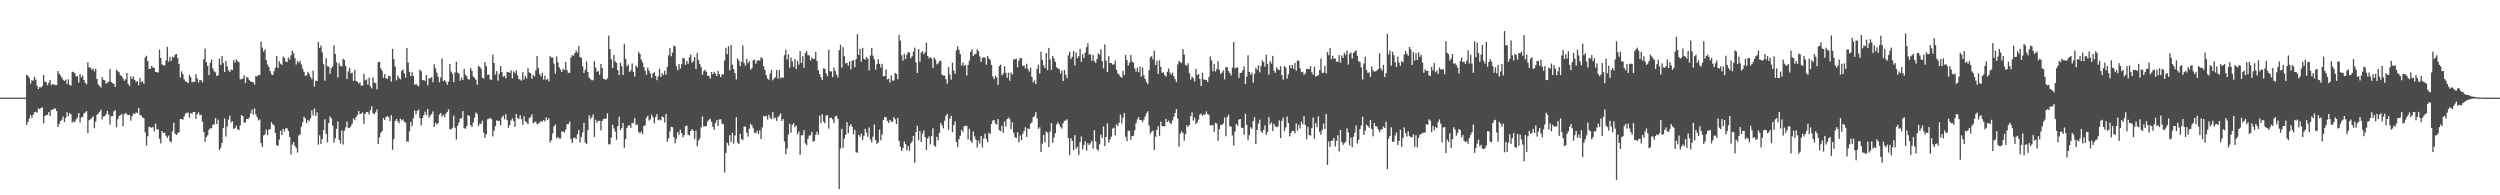 <?xml version="1.0" encoding="UTF-8"?>
<svg xmlns="http://www.w3.org/2000/svg" width="1920" height="150">
  <path d="M0 74.952h1v1.000H0zM1 74.951h1v1.000H1zM2 74.948h1v1.000H2zM3 74.946h1v1.000H3zM4 74.947h1v1.000H4zM5 74.952h1v1.000H5zM6 74.954h1v1.000H6zM7 74.951h1v1.000H7zM8 74.946h1v1.000H8zM9 74.949h1v1.000H9zM10 74.950h1v1.000H10zM11 74.944h1v1.000H11zM12 74.949h1v1.000H12zM13 74.951h1v1.000H13zM14 74.950h1v1.000H14zM15 74.948h1v1.000H15zM16 74.944h1v1.000H16zM17 74.950h1v1.000H17zM18 74.948h1v1.000H18zM19 74.951h1v1.000H19zM20 57.459h1v38.465H20zM21 58.213h1v35.493H21zM22 59.783h1v31.322H22zM23 64.227h1v24.114H23zM24 61.589h1v28.933H24zM25 61.994h1v26.231H25zM26 59.026h1v27.196H26zM27 61.169h1v24.690H27zM28 65.869h1v20.698H28zM29 68.428h1v14.813H29zM30 66.911h1v17.008H30zM31 67.166h1v15.842H31zM32 66.160h1v16.249H32zM33 57.609h1v37.171H33zM34 62.618h1v26.512H34zM35 63.126h1v25.212H35zM36 65.429h1v22.824H36zM37 63.596h1v22.496H37zM38 61.415h1v27.720H38zM39 65.390h1v18.982H39zM40 64.544h1v19.707H40zM41 64.901h1v18.618H41zM42 65.362h1v17.930H42zM43 65.335h1v19.941H43zM44 54.587h1v42.985H44zM45 56.654h1v38.604H45zM46 57.955h1v34.999H46zM47 59.588h1v32.382H47zM48 61.216h1v28.263H48zM49 62.188h1v31.548H49zM50 61.141h1v29.257H50zM51 64.516h1v21.630H51zM52 60.892h1v28.343H52zM53 65.117h1v21.724H53zM54 65.798h1v22.061H54zM55 55.020h1v39.161H55zM56 55.395h1v37.754H56zM57 56.242h1v37.677H57zM58 58.762h1v32.909H58zM59 58.347h1v31.999H59zM60 63.416h1v23.415H60zM61 56.818h1v37.303H61zM62 59.450h1v30.663H62zM63 58.033h1v31.763H63zM64 61.434h1v25.748H64zM65 63.575h1v22.757H65zM66 64.731h1v20.548H66zM67 47.807h1v54.497H67zM68 51.829h1v40.413H68zM69 51.936h1v39.722H69zM70 53.616h1v37.048H70zM71 52.634h1v36.693H71zM72 54.762h1v43.709H72zM73 52.887h1v40.460H73zM74 60.680h1v27.480H74zM75 64.831h1v22.431H75zM76 66.036h1v19.933H76zM77 67.253h1v17.034H77zM78 59.120h1v32.624H78zM79 61.267h1v28.103H79zM80 61.621h1v27.496H80zM81 64.239h1v23.426H81zM82 63.386h1v21.754H82zM83 62.736h1v25.396H83zM84 52.763h1v42.898H84zM85 62.945h1v26.405H85zM86 63.908h1v25.343H86zM87 64.469h1v21.016H87zM88 66.779h1v17.880H88zM89 53.542h1v44.077H89zM90 54.701h1v36.917H90zM91 55.554h1v33.628H91zM92 57.966h1v30.539H92zM93 58.245h1v29.471H93zM94 60.218h1v36.801H94zM95 62.010h1v25.649H95zM96 60.883h1v25.903H96zM97 55.973h1v31.827H97zM98 64.487h1v23.994H98zM99 65.957h1v22.281H99zM100 58.599h1v34.078H100zM101 60.656h1v28.707H101zM102 58.726h1v28.494H102zM103 61.373h1v26.270H103zM104 62.914h1v23.411H104zM105 62.277h1v24.652H105zM106 65.358h1v17.446H106zM107 59.902h1v28.322H107zM108 63.124h1v25.723H108zM109 62.315h1v27.918H109zM110 64.288h1v26.525H110zM111 44.189h1v57.436H111zM112 42.827h1v68.882H112zM113 46.922h1v57.761H113zM114 52.949h1v44.430H114zM115 52.806h1v44.996H115zM116 50.649h1v47.499H116zM117 51.785h1v45.724H117zM118 52.240h1v48.655H118zM119 55.239h1v39.789H119zM120 55.451h1v43.874H120zM121 55.637h1v43.751H121zM122 38.122h1v68.485H122zM123 44.548h1v65.709H123zM124 49.437h1v51.109H124zM125 50.151h1v52.019H125zM126 50.292h1v51.575H126zM127 46.403h1v57.801H127zM128 35.967h1v69.856H128zM129 47.288h1v56.799H129zM130 43.630h1v64.787H130zM131 46.736h1v62.647H131zM132 43.508h1v57.337H132zM133 44.191h1v50.079H133zM134 42.050h1v60.627H134zM135 41.484h1v62.193H135zM136 44.500h1v57.773H136zM137 49.104h1v52.524H137zM138 59.489h1v31.961H138zM139 54.827h1v36.691H139zM140 56.930h1v35.007H140zM141 60.995h1v28.363H141zM142 62.480h1v24.864H142zM143 62.922h1v23.600H143zM144 63.876h1v22.678H144zM145 57.482h1v32.924H145zM146 59.216h1v27.502H146zM147 63.172h1v24.418H147zM148 62.824h1v23.200H148zM149 62.776h1v23.222H149zM150 56.949h1v34.326H150zM151 60.282h1v27.439H151zM152 63.355h1v22.903H152zM153 61.444h1v27.042H153zM154 61.648h1v26.506H154zM155 63.175h1v30.291H155zM156 45.578h1v55.824H156zM157 37.282h1v71.515H157zM158 47.657h1v57.628H158zM159 50.726h1v53.159H159zM160 57.708h1v41.979H160zM161 48.252h1v50.151H161zM162 45.733h1v52.902H162zM163 52.537h1v43.196H163zM164 54.778h1v40.809H164zM165 55.618h1v35.047H165zM166 58.368h1v36.988H166zM167 57.837h1v34.051H167zM168 45.100h1v70.161H168zM169 49.848h1v63.603H169zM170 42.883h1v66.980H170zM171 48.483h1v49.784H171zM172 55.278h1v35.577H172zM173 46.572h1v58.273H173zM174 50.964h1v46.247H174zM175 54.012h1v37.831H175zM176 55.307h1v33.494H176zM177 53.421h1v40.665H177zM178 53.850h1v39.297H178zM179 46.184h1v52.876H179zM180 48.120h1v50.106H180zM181 45.651h1v50.837H181zM182 47.020h1v52.155H182zM183 47.816h1v52.172H183zM184 60.902h1v35.380H184zM185 60.890h1v27.591H185zM186 60.326h1v28.845H186zM187 57.796h1v36.354H187zM188 63.703h1v30.332H188zM189 59.044h1v32.291H189zM190 59.709h1v31.739H190zM191 61.628h1v28.641H191zM192 62.393h1v24.677H192zM193 63.006h1v21.168H193zM194 63.080h1v24.917H194zM195 64.976h1v18.294H195zM196 58.353h1v29.536H196zM197 58.728h1v31.243H197zM198 57.530h1v34.933H198zM199 57.707h1v34.027H199zM200 31.852h1v78.032H200zM201 36.545h1v76.424H201zM202 39.621h1v64.402H202zM203 37.956h1v65.189H203zM204 46.162h1v53.355H204zM205 49.504h1v54.267H205zM206 51.279h1v48.293H206zM207 54.564h1v44.597H207zM208 57.109h1v36.815H208zM209 57.577h1v37.888H209zM210 54.659h1v41.655H210zM211 51.855h1v50.284H211zM212 43.008h1v68.437H212zM213 52.187h1v59.935H213zM214 47.009h1v60.254H214zM215 48.896h1v51.514H215zM216 49.805h1v53.968H216zM217 43.431h1v55.664H217zM218 44.565h1v56.285H218zM219 47.229h1v51.352H219zM220 47.732h1v50.802H220zM221 44.116h1v56.508H221zM222 45.684h1v59.458H222zM223 42.453h1v76.327H223zM224 38.864h1v72.260H224zM225 40.797h1v68.298H225zM226 44.643h1v67.375H226zM227 49.546h1v64.035H227zM228 46.890h1v70.330H228zM229 48.211h1v55.904H229zM230 46.689h1v56.599H230zM231 49.519h1v47.819H231zM232 52.732h1v41.175H232zM233 55.142h1v34.490H233zM234 58.180h1v32.777H234zM235 58.021h1v36.588H235zM236 55.090h1v36.998H236zM237 56.710h1v36.436H237zM238 59.071h1v31.795H238zM239 60.904h1v23.917H239zM240 54.294h1v34.368H240zM241 66.520h1v16.900H241zM242 61.891h1v27.100H242zM243 62.299h1v23.974H243zM244 32.174h1v78.961H244zM245 36.887h1v66.986H245zM246 35.046h1v75.559H246zM247 40.176h1v66.557H247zM248 49.292h1v50.717H248zM249 62.024h1v29.625H249zM250 44.708h1v58.082H250zM251 50.883h1v58.438H251zM252 51.192h1v43.358H252zM253 56.640h1v32.820H253zM254 52.440h1v38.535H254zM255 50.943h1v45.506H255zM256 34.813h1v74.703H256zM257 41.422h1v64.875H257zM258 47.858h1v51.138H258zM259 59.475h1v33.828H259zM260 48.626h1v58.792H260zM261 50.708h1v59.500H261zM262 51.060h1v49.141H262zM263 45.155h1v65.874H263zM264 45.975h1v54.489H264zM265 50.678h1v47.173H265zM266 60.672h1v32.705H266zM267 54.820h1v43.400H267zM268 52.075h1v46.105H268zM269 56.293h1v40.684H269zM270 55.855h1v39.061H270zM271 62.123h1v28.863H271zM272 53.710h1v38.650H272zM273 62.075h1v27.905H273zM274 62.795h1v25.656H274zM275 64.099h1v21.170H275zM276 63.371h1v24.282H276zM277 65.856h1v21.371H277zM278 65.664h1v20.705H278zM279 56.704h1v38.409H279zM280 61.715h1v25.851H280zM281 60.992h1v24.995H281zM282 65.092h1v21.078H282zM283 59.586h1v28.408H283zM284 66.272h1v18.311H284zM285 67.896h1v13.707H285zM286 59.408h1v27.512H286zM287 63.368h1v24.312H287zM288 63.829h1v22.471H288zM289 68.675h1v15.414H289zM290 47.646h1v62.967H290zM291 47.417h1v58.077H291zM292 52.506h1v49.473H292zM293 54.309h1v46.350H293zM294 59.635h1v31.009H294zM295 56.811h1v35.307H295zM296 60.008h1v29.974H296zM297 60.737h1v28.327H297zM298 58.266h1v31.768H298zM299 58.520h1v34.537H299zM300 62.618h1v25.787H300zM301 37.510h1v77.539H301zM302 45.356h1v61.486H302zM303 51.123h1v41.745H303zM304 61.682h1v29.677H304zM305 58.074h1v35.030H305zM306 59.872h1v34.676H306zM307 61.016h1v30.152H307zM308 54.465h1v38.042H308zM309 53.268h1v38.440H309zM310 56.290h1v37.304H310zM311 59.670h1v34.548H311zM312 36.840h1v71.828H312zM313 48.069h1v60.772H313zM314 55.125h1v45.797H314zM315 58.485h1v35.202H315zM316 55.457h1v41.555H316zM317 58.303h1v32.509H317zM318 65.106h1v19.772H318zM319 64.344h1v23.519H319zM320 65.518h1v19.643H320zM321 66.266h1v17.891H321zM322 53.517h1v37.269H322zM323 54.747h1v41.440H323zM324 61.595h1v28.981H324zM325 61.473h1v26.874H325zM326 62.116h1v23.657H326zM327 57.555h1v30.781H327zM328 65.434h1v18.303H328zM329 60.016h1v30.328H329zM330 60.187h1v28.522H330zM331 59.215h1v28.409H331zM332 63.188h1v22.359H332zM333 49.415h1v48.133H333zM334 52.404h1v41.903H334zM335 55.817h1v39.873H335zM336 58.887h1v35.607H336zM337 63.227h1v24.709H337zM338 59.541h1v27.197H338zM339 44.897h1v44.673H339zM340 62.240h1v25.886H340zM341 61.533h1v28.356H341zM342 62.854h1v24.466H342zM343 65.092h1v20.867H343zM344 62.705h1v21.266H344zM345 49.164h1v49.909H345zM346 54.951h1v44.613H346zM347 56.601h1v41.611H347zM348 63.020h1v25.807H348zM349 55.584h1v42.548H349zM350 47.370h1v59.790H350zM351 55.685h1v40.846H351zM352 56.447h1v37.738H352zM353 61.977h1v29.066H353zM354 59.520h1v31.356H354zM355 61.406h1v23.908H355zM356 52.918h1v45.537H356zM357 57.317h1v41.529H357zM358 58.614h1v38.208H358zM359 60.803h1v27.524H359zM360 61.055h1v28.134H360zM361 52.255h1v43.818H361zM362 54.378h1v43.135H362zM363 58.657h1v35.483H363zM364 59.888h1v30.502H364zM365 61.312h1v25.091H365zM366 65.083h1v22.352H366zM367 50.498h1v46.372H367zM368 51.308h1v43.665H368zM369 52.735h1v42.393H369zM370 59.647h1v33.068H370zM371 60.361h1v41.460H371zM372 47.621h1v58.337H372zM373 50.835h1v52.253H373zM374 57.441h1v34.201H374zM375 57.305h1v33.893H375zM376 61.068h1v29.395H376zM377 61.309h1v30.210H377zM378 41.963h1v62.845H378zM379 48.432h1v51.862H379zM380 57.335h1v39.519H380zM381 54.646h1v37.779H381zM382 61.904h1v30.957H382zM383 56.596h1v36.256H383zM384 50.723h1v45.405H384zM385 55.319h1v34.772H385zM386 58.864h1v29.912H386zM387 58.229h1v33.429H387zM388 60.221h1v27.367H388zM389 55.072h1v37.202H389zM390 55.425h1v42.719H390zM391 55.949h1v40.020H391zM392 53.992h1v38.508H392zM393 60.084h1v30.779H393zM394 54.837h1v38.011H394zM395 56.200h1v41.295H395zM396 53.888h1v33.775H396zM397 57.839h1v32.836H397zM398 60.775h1v30.715H398zM399 61.076h1v27.399H399zM400 61.985h1v29.606H400zM401 55.515h1v40.325H401zM402 61.089h1v28.200H402zM403 58.282h1v34.889H403zM404 60.230h1v33.829H404zM405 52.323h1v43.101H405zM406 55.624h1v35.146H406zM407 56.223h1v33.707H407zM408 60.516h1v27.285H408zM409 57.403h1v37.218H409zM410 58.722h1v35.184H410zM411 54.131h1v39.211H411zM412 43.047h1v52.373H412zM413 52.071h1v42.800H413zM414 56.958h1v37.082H414zM415 58.665h1v34.266H415zM416 55.795h1v37.741H416zM417 61.128h1v30.956H417zM418 58.126h1v35.235H418zM419 61.409h1v28.715H419zM420 60.570h1v31.569H420zM421 62.445h1v28.373H421zM422 42.933h1v66.503H422zM423 44.242h1v63.455H423zM424 44.178h1v58.392H424zM425 48.910h1v48.197H425zM426 56.583h1v39.119H426zM427 43.343h1v62.800H427zM428 47.879h1v57.282H428zM429 51.772h1v54.629H429zM430 53.450h1v52.907H430zM431 55.298h1v45.690H431zM432 52.728h1v48.348H432zM433 53.740h1v47.886H433zM434 47.495h1v52.051H434zM435 53.915h1v41.463H435zM436 55.893h1v39.458H436zM437 55.961h1v37.441H437zM438 44.222h1v62.646H438zM439 42.318h1v67.593H439zM440 42.867h1v63.120H440zM441 40.770h1v64.945H441zM442 38.704h1v68.073H442zM443 40.451h1v62.690H443zM444 35.404h1v64.386H444zM445 43.820h1v65.638H445zM446 44.456h1v60.733H446zM447 50.889h1v50.737H447zM448 55.971h1v38.336H448zM449 53.608h1v55.854H449zM450 47.129h1v63.339H450zM451 55.285h1v44.805H451zM452 59.494h1v29.023H452zM453 60.773h1v30.483H453zM454 61.636h1v28.526H454zM455 61.595h1v26.312H455zM456 47.034h1v58.354H456zM457 51.992h1v39.983H457zM458 55.101h1v39.197H458zM459 54.542h1v38.269H459zM460 57.373h1v35.358H460zM461 49.135h1v50.995H461zM462 52.329h1v40.595H462zM463 60.368h1v30.904H463zM464 60.913h1v30.445H464zM465 61.270h1v29.648H465zM466 60.120h1v26.871H466zM467 27.324h1v83.501H467zM468 37.847h1v73.018H468zM469 45.499h1v60.044H469zM470 52.341h1v43.437H470zM471 42.224h1v56.417H471zM472 47.124h1v53.989H472zM473 48.395h1v58.906H473zM474 53.917h1v43.022H474zM475 57.639h1v32.016H475zM476 48.187h1v51.781H476zM477 50.848h1v47.486H477zM478 57.529h1v36.984H478zM479 33.650h1v79.866H479zM480 45.108h1v61.675H480zM481 50.880h1v47.369H481zM482 49.570h1v47.047H482zM483 55.198h1v40.812H483zM484 54.004h1v44.213H484zM485 48.764h1v45.521H485zM486 55.209h1v39.455H486zM487 58.827h1v31.905H487zM488 50.334h1v45.812H488zM489 51.595h1v44.026H489zM490 39.826h1v61.491H490zM491 41.379h1v61.000H491zM492 45.843h1v55.154H492zM493 47.877h1v55.248H493zM494 51.435h1v45.325H494zM495 54.342h1v41.834H495zM496 57.449h1v32.924H496zM497 51.863h1v37.059H497zM498 54.301h1v38.282H498zM499 56.347h1v35.375H499zM500 59.769h1v28.235H500zM501 56.348h1v33.743H501zM502 55.468h1v39.314H502zM503 58.291h1v31.592H503zM504 61.606h1v26.118H504zM505 58.710h1v33.650H505zM506 52.811h1v39.044H506zM507 59.067h1v33.446H507zM508 56.254h1v33.105H508zM509 57.662h1v32.456H509zM510 54.395h1v39.710H510zM511 57.302h1v30.175H511zM512 51.268h1v57.711H512zM513 42.532h1v63.700H513zM514 36.898h1v64.086H514zM515 43.256h1v54.204H515zM516 40.422h1v57.297H516zM517 34.976h1v70.297H517zM518 35.711h1v74.362H518zM519 50.832h1v55.741H519zM520 53.998h1v47.479H520zM521 49.238h1v54.329H521zM522 52.588h1v47.066H522zM523 49.323h1v52.914H523zM524 44.437h1v60.960H524zM525 44.891h1v58.837H525zM526 49.779h1v47.152H526zM527 46.810h1v49.613H527zM528 48.939h1v54.509H528zM529 44.024h1v60.035H529zM530 41.893h1v58.741H530zM531 48.207h1v50.941H531zM532 46.953h1v53.553H532zM533 43.831h1v62.968H533zM534 52.977h1v47.305H534zM535 40.648h1v71.661H535zM536 46.205h1v61.807H536zM537 49.108h1v57.194H537zM538 51.614h1v46.222H538zM539 57.416h1v32.042H539zM540 54.687h1v42.567H540zM541 53.559h1v43.351H541zM542 55.070h1v41.789H542zM543 58.122h1v35.145H543zM544 58.269h1v33.710H544zM545 60.405h1v30.857H545zM546 55.315h1v38.376H546zM547 56.928h1v40.475H547zM548 55.261h1v44.472H548zM549 56.588h1v38.019H549zM550 58.440h1v33.667H550zM551 54.354h1v42.397H551zM552 56.954h1v34.793H552zM553 59.226h1v32.346H553zM554 57.003h1v37.847H554zM555 57.230h1v38.203H555zM556 46.514h1v86.001H556zM557 36.697h1v80.774H557zM558 41.557h1v68.071H558zM559 35.475h1v76.265H559zM560 54.032h1v49.789H560zM561 34.512h1v74.617H561zM562 49.721h1v52.344H562zM563 53.068h1v57.276H563zM564 56.232h1v47.764H564zM565 61.079h1v28.867H565zM566 44.806h1v64.661H566zM567 46.547h1v64.066H567zM568 50.759h1v52.075H568zM569 47.390h1v59.422H569zM570 34.845h1v72.846H570zM571 48.439h1v48.863H571zM572 50.503h1v46.754H572zM573 45.198h1v56.657H573zM574 48.579h1v56.325H574zM575 47.071h1v51.769H575zM576 53.501h1v41.623H576zM577 52.410h1v43.987H577zM578 46.315h1v52.370H578zM579 45.709h1v56.180H579zM580 48.953h1v53.305H580zM581 46.796h1v53.624H581zM582 46.114h1v56.858H582zM583 46.649h1v53.544H583zM584 43.908h1v62.841H584zM585 44.846h1v53.003H585zM586 50.810h1v38.153H586zM587 53.753h1v35.804H587zM588 57.686h1v31.225H588zM589 60.251h1v31.568H589zM590 61.225h1v27.003H590zM591 56.579h1v34.034H591zM592 53.702h1v37.811H592zM593 61.669h1v24.382H593zM594 60.274h1v30.847H594zM595 59.263h1v30.998H595zM596 53.829h1v39.049H596zM597 60.330h1v29.626H597zM598 53.843h1v34.872H598zM599 60.195h1v26.994H599zM600 59.218h1v33.630H600zM601 59.792h1v31.633H601zM602 42.312h1v66.379H602zM603 38.253h1v80.312H603zM604 45.711h1v68.343H604zM605 41.661h1v61.719H605zM606 51.981h1v43.154H606zM607 44.163h1v57.692H607zM608 47.034h1v48.846H608zM609 51.396h1v43.158H609zM610 45.289h1v52.399H610zM611 52.978h1v43.490H611zM612 46.574h1v56.496H612zM613 49.657h1v51.402H613zM614 39.235h1v79.663H614zM615 48.304h1v55.621H615zM616 43.123h1v60.727H616zM617 52.070h1v47.945H617zM618 40.640h1v69.522H618zM619 39.253h1v72.234H619zM620 42.429h1v64.161H620zM621 42.432h1v61.692H621zM622 46.420h1v57.463H622zM623 44.033h1v57.314H623zM624 45.244h1v63.563H624zM625 45.086h1v63.146H625zM626 39.922h1v63.597H626zM627 46.881h1v54.231H627zM628 53.887h1v49.691H628zM629 56.899h1v31.921H629zM630 59.267h1v35.362H630zM631 61.387h1v26.496H631zM632 52.510h1v40.779H632zM633 52.731h1v42.011H633zM634 56.320h1v32.439H634zM635 58.460h1v29.939H635zM636 38.163h1v60.628H636zM637 54.712h1v35.852H637zM638 54.905h1v35.490H638zM639 59.238h1v32.427H639zM640 51.907h1v42.591H640zM641 54.528h1v34.867H641zM642 57.271h1v31.660H642zM643 59.373h1v31.926H643zM644 38.533h1v106.732H644zM645 34.252h1v79.802H645zM646 51.993h1v46.910H646zM647 36.222h1v77.342H647zM648 43.160h1v63.282H648zM649 48.703h1v54.869H649zM650 48.254h1v45.542H650zM651 50.385h1v51.893H651zM652 47.075h1v49.658H652zM653 53.261h1v42.164H653zM654 46.667h1v50.805H654zM655 46.204h1v56.950H655zM656 51.643h1v48.197H656zM657 45.399h1v71.612H657zM658 26.228h1v91.069H658zM659 42.187h1v61.454H659zM660 37.485h1v67.557H660zM661 47.367h1v55.253H661zM662 36.694h1v70.867H662zM663 45.106h1v59.201H663zM664 45.825h1v53.102H664zM665 43.714h1v58.163H665zM666 45.013h1v60.062H666zM667 54.074h1v43.863H667zM668 42.638h1v64.589H668zM669 36.739h1v72.690H669zM670 42.731h1v62.255H670zM671 45.587h1v49.929H671zM672 53.543h1v54.014H672zM673 49.263h1v61.162H673zM674 45.417h1v64.039H674zM675 48.997h1v50.497H675zM676 51.862h1v55.925H676zM677 49.011h1v54.274H677zM678 58.608h1v33.542H678zM679 58.301h1v31.595H679zM680 53.278h1v36.754H680zM681 61.023h1v31.856H681zM682 60.301h1v34.101H682zM683 63.234h1v28.813H683zM684 57.748h1v35.760H684zM685 61.855h1v31.633H685zM686 61.899h1v27.952H686zM687 55.965h1v35.676H687zM688 56.777h1v38.514H688zM689 60.817h1v29.780H689zM690 26.771h1v81.397H690zM691 31.201h1v81.459H691zM692 42.392h1v73.517H692zM693 46.540h1v67.114H693zM694 41.422h1v67.247H694zM695 45.295h1v65.409H695zM696 41.949h1v73.365H696zM697 39.988h1v72.170H697zM698 40.319h1v75.506H698zM699 44.785h1v65.348H699zM700 43.200h1v65.514H700zM701 39.755h1v64.585H701zM702 36.606h1v88.394H702zM703 47.888h1v53.524H703zM704 56.085h1v40.503H704zM705 37.629h1v70.062H705zM706 47.458h1v53.034H706zM707 40.323h1v68.807H707zM708 39.291h1v63.305H708zM709 41.674h1v58.514H709zM710 40.104h1v65.238H710zM711 32.748h1v82.472H711zM712 43.031h1v63.356H712zM713 44.817h1v60.011H713zM714 43.926h1v66.952H714zM715 44.912h1v59.698H715zM716 52.263h1v46.253H716zM717 44.275h1v67.470H717zM718 45.711h1v66.958H718zM719 49.391h1v55.688H719zM720 48.567h1v59.261H720zM721 46.985h1v54.998H721zM722 46.569h1v47.789H722zM723 57.351h1v38.892H723zM724 57.989h1v40.600H724zM725 58.020h1v34.633H725zM726 60.825h1v28.136H726zM727 64.275h1v23.236H727zM728 51.559h1v48.117H728zM729 57.181h1v34.070H729zM730 61.175h1v27.738H730zM731 48.095h1v53.467H731zM732 54.109h1v41.979H732zM733 56.735h1v36.459H733zM734 38.673h1v70.423H734zM735 35.479h1v77.451H735zM736 38.171h1v68.734H736zM737 41.556h1v62.752H737zM738 50.341h1v49.404H738zM739 47.979h1v53.353H739zM740 50.572h1v46.394H740zM741 50.017h1v46.518H741zM742 58.060h1v38.603H742zM743 49.839h1v57.245H743zM744 46.537h1v52.311H744zM745 39.783h1v68.334H745zM746 37.866h1v71.925H746zM747 42.973h1v58.116H747zM748 41.676h1v63.153H748zM749 41.361h1v65.902H749zM750 37.923h1v75.431H750zM751 39.277h1v68.609H751zM752 43.417h1v66.816H752zM753 47.458h1v57.012H753zM754 44.556h1v68.653H754zM755 43.943h1v62.438H755zM756 44.346h1v58.270H756zM757 49.703h1v56.991H757zM758 42.896h1v66.369H758zM759 44.885h1v56.989H759zM760 45.946h1v56.990H760zM761 49.836h1v45.339H761zM762 58.734h1v33.836H762zM763 60.786h1v31.352H763zM764 58.078h1v36.778H764zM765 59.422h1v36.223H765zM766 65.194h1v26.225H766zM767 50.703h1v49.391H767zM768 49.596h1v51.183H768zM769 57.855h1v38.735H769zM770 56.534h1v45.437H770zM771 50.789h1v42.412H771zM772 55.883h1v41.308H772zM773 59.743h1v31.738H773zM774 55.789h1v34.487H774zM775 62.013h1v29.452H775zM776 55.689h1v43.452H776zM777 57.250h1v36.747H777zM778 45.579h1v56.355H778zM779 45.624h1v59.793H779zM780 45.009h1v60.981H780zM781 51.639h1v49.881H781zM782 46.502h1v62.776H782zM783 44.510h1v59.517H783zM784 44.807h1v62.762H784zM785 50.567h1v52.196H785zM786 50.289h1v50.261H786zM787 52.440h1v45.230H787zM788 48.936h1v56.229H788zM789 53.060h1v45.513H789zM790 54.989h1v44.132H790zM791 51.992h1v42.998H791zM792 59.055h1v34.863H792zM793 63.223h1v26.863H793zM794 61.708h1v27.512H794zM795 64.591h1v21.528H795zM796 52.864h1v38.160H796zM797 49.652h1v49.307H797zM798 56.462h1v41.318H798zM799 39.688h1v77.020H799zM800 45.906h1v64.441H800zM801 50.152h1v53.478H801zM802 52.158h1v57.265H802zM803 40.704h1v60.209H803zM804 53.844h1v48.026H804zM805 36.775h1v76.117H805zM806 45.553h1v55.551H806zM807 53.638h1v41.027H807zM808 42.947h1v66.681H808zM809 44.918h1v60.843H809zM810 47.516h1v54.729H810zM811 51.636h1v43.907H811zM812 52.434h1v41.471H812zM813 53.155h1v42.386H813zM814 56.347h1v41.131H814zM815 54.168h1v44.577H815zM816 62.256h1v32.401H816zM817 53.832h1v38.944H817zM818 57.463h1v35.087H818zM819 60.117h1v31.518H819zM820 42.501h1v63.623H820zM821 39.771h1v79.296H821zM822 45.348h1v60.717H822zM823 43.597h1v64.715H823zM824 39.295h1v76.068H824zM825 50.353h1v53.445H825zM826 40.309h1v73.920H826zM827 44.599h1v68.048H827zM828 43.169h1v75.838H828zM829 37.560h1v71.676H829zM830 47.353h1v57.480H830zM831 41.617h1v73.243H831zM832 44.606h1v66.734H832zM833 40.360h1v68.058H833zM834 36.376h1v79.300H834zM835 33.231h1v76.779H835zM836 41.870h1v69.425H836zM837 41.670h1v68.357H837zM838 46.668h1v61.466H838zM839 42.280h1v71.888H839zM840 46.993h1v53.029H840zM841 48.309h1v60.353H841zM842 45.338h1v69.318H842zM843 41.010h1v74.703H843zM844 42.046h1v68.827H844zM845 37.819h1v65.618H845zM846 46.789h1v59.191H846zM847 52.497h1v44.674H847zM848 34.095h1v78.059H848zM849 46.472h1v58.648H849zM850 55.299h1v39.531H850zM851 43.100h1v66.283H851zM852 48.417h1v58.804H852zM853 48.430h1v56.555H853zM854 49.607h1v49.170H854zM855 49.419h1v48.616H855zM856 46.553h1v57.406H856zM857 53.564h1v41.851H857zM858 56.324h1v40.552H858zM859 57.388h1v36.817H859zM860 58.979h1v29.104H860zM861 59.687h1v35.105H861zM862 54.309h1v36.071H862zM863 57.722h1v29.013H863zM864 42.258h1v62.812H864zM865 46.123h1v62.243H865zM866 50.315h1v50.155H866zM867 48.119h1v52.308H867zM868 42.085h1v65.259H868zM869 47.133h1v57.316H869zM870 48.163h1v56.119H870zM871 52.574h1v47.451H871zM872 55.032h1v39.761H872zM873 51.959h1v39.588H873zM874 55.451h1v34.469H874zM875 51.109h1v41.061H875zM876 58.900h1v33.345H876zM877 51.738h1v42.097H877zM878 57.800h1v34.066H878zM879 60.631h1v28.841H879zM880 63.009h1v24.035H880zM881 64.584h1v20.865H881zM882 53.886h1v42.545H882zM883 43.938h1v58.702H883zM884 43.131h1v58.067H884zM885 45.644h1v54.622H885zM886 39.033h1v76.147H886zM887 50.001h1v55.013H887zM888 46.542h1v53.218H888zM889 56.756h1v40.182H889zM890 46.322h1v58.003H890zM891 51.401h1v42.060H891zM892 55.836h1v40.909H892zM893 55.555h1v41.489H893zM894 57.638h1v39.459H894zM895 58.834h1v32.440H895zM896 55.149h1v38.634H896zM897 52.623h1v40.038H897zM898 55.756h1v38.638H898zM899 57.394h1v37.937H899zM900 55.761h1v36.742H900zM901 58.474h1v31.282H901zM902 60.821h1v26.038H902zM903 63.063h1v20.768H903zM904 49.571h1v41.478H904zM905 46.728h1v65.960H905zM906 47.821h1v54.701H906zM907 48.418h1v52.365H907zM908 37.632h1v64.491H908zM909 41.804h1v66.254H909zM910 49.788h1v53.220H910zM911 50.428h1v45.873H911zM912 48.548h1v48.985H912zM913 56.217h1v39.797H913zM914 61.119h1v28.136H914zM915 58.798h1v27.463H915zM916 60.118h1v32.458H916zM917 62.521h1v27.884H917zM918 52.894h1v42.337H918zM919 57.601h1v36.234H919zM920 56.871h1v34.978H920zM921 60.616h1v27.384H921zM922 66.085h1v21.098H922zM923 56.109h1v32.825H923zM924 60.997h1v26.939H924zM925 61.345h1v26.768H925zM926 61.327h1v24.249H926zM927 62.948h1v24.605H927zM928 59.228h1v29.088H928zM929 43.330h1v53.103H929zM930 46.362h1v49.724H930zM931 54.745h1v41.408H931zM932 49.120h1v52.110H932zM933 54.940h1v39.385H933zM934 53.032h1v41.965H934zM935 46.940h1v61.169H935zM936 53.623h1v45.529H936zM937 56.957h1v39.087H937zM938 55.772h1v40.113H938zM939 54.008h1v40.822H939zM940 60.948h1v29.246H940zM941 51.543h1v53.105H941zM942 51.643h1v38.249H942zM943 54.530h1v33.525H943zM944 56.066h1v40.778H944zM945 58.055h1v39.314H945zM946 51.841h1v52.189H946zM947 32.215h1v79.560H947zM948 52.614h1v48.338H948zM949 51.885h1v43.349H949zM950 51.886h1v44.650H950zM951 59.980h1v31.898H951zM952 55.974h1v35.402H952zM953 55.914h1v42.223H953zM954 53.977h1v44.237H954zM955 50.926h1v52.544H955zM956 64.631h1v22.784H956zM957 58.806h1v37.094H957zM958 42.439h1v65.266H958zM959 55.315h1v48.440H959zM960 57.414h1v40.374H960zM961 55.804h1v43.127H961zM962 63.477h1v29.458H962zM963 56.715h1v33.306H963zM964 52.022h1v58.582H964zM965 53.559h1v46.331H965zM966 50.139h1v44.821H966zM967 55.556h1v36.398H967zM968 50.588h1v50.270H968zM969 46.286h1v55.755H969zM970 47.672h1v52.083H970zM971 51.087h1v45.205H971zM972 42.021h1v61.713H972zM973 49.099h1v52.191H973zM974 57.393h1v32.624H974zM975 46.953h1v48.662H975zM976 48.769h1v45.174H976zM977 42.931h1v57.747H977zM978 54.300h1v40.843H978zM979 55.971h1v41.071H979zM980 51.637h1v46.126H980zM981 53.164h1v43.970H981zM982 53.902h1v38.516H982zM983 50.868h1v55.222H983zM984 57.563h1v35.254H984zM985 61.160h1v29.164H985zM986 50.599h1v50.211H986zM987 51.921h1v46.046H987zM988 60.291h1v29.209H988zM989 57.025h1v37.462H989zM990 50.015h1v54.785H990zM991 52.332h1v49.937H991zM992 49.794h1v50.635H992zM993 52.936h1v47.731H993zM994 48.299h1v54.147H994zM995 54.250h1v40.533H995zM996 46.414h1v53.902H996zM997 46.709h1v49.113H997zM998 52.501h1v46.130H998zM999 55.506h1v37.986H999zM1000 55.040h1v40.450H1000zM1001 57.456h1v31.771H1001zM1002 56.425h1v39.508H1002zM1003 52.944h1v53.946H1003zM1004 53.101h1v44.277H1004zM1005 53.112h1v50.564H1005zM1006 50.737h1v53.480H1006zM1007 55.548h1v42.819H1007zM1008 57.353h1v32.881H1008zM1009 51.233h1v55.407H1009zM1010 58.831h1v35.767H1010zM1011 58.341h1v39.359H1011zM1012 57.677h1v31.742H1012zM1013 53.795h1v47.487H1013zM1014 44.878h1v58.647H1014zM1015 55.994h1v43.732H1015zM1016 55.862h1v39.062H1016zM1017 50.506h1v48.524H1017zM1018 56.361h1v31.228H1018zM1019 39.866h1v86.818H1019zM1020 42.371h1v66.232H1020zM1021 36.858h1v75.871H1021zM1022 45.468h1v62.686H1022zM1023 42.863h1v65.086H1023zM1024 44.984h1v60.895H1024zM1025 45.010h1v67.538H1025zM1026 47.373h1v60.842H1026zM1027 47.408h1v56.501H1027zM1028 42.341h1v73.918H1028zM1029 48.137h1v51.665H1029zM1030 42.618h1v66.392H1030zM1031 44.499h1v66.771H1031zM1032 40.589h1v69.334H1032zM1033 42.350h1v66.369H1033zM1034 38.813h1v59.768H1034zM1035 49.616h1v52.128H1035zM1036 41.344h1v70.267H1036zM1037 40.290h1v65.336H1037zM1038 45.008h1v68.006H1038zM1039 40.671h1v64.387H1039zM1040 39.449h1v62.460H1040zM1041 38.640h1v57.739H1041zM1042 42.934h1v67.370H1042zM1043 47.018h1v60.350H1043zM1044 47.692h1v51.409H1044zM1045 51.756h1v44.534H1045zM1046 60.971h1v28.729H1046zM1047 48.727h1v54.920H1047zM1048 43.455h1v56.943H1048zM1049 53.806h1v41.812H1049zM1050 56.019h1v40.689H1050zM1051 55.620h1v42.497H1051zM1052 59.080h1v33.198H1052zM1053 51.092h1v47.976H1053zM1054 54.022h1v50.671H1054zM1055 55.117h1v39.342H1055zM1056 54.697h1v42.084H1056zM1057 54.038h1v43.133H1057zM1058 53.119h1v46.408H1058zM1059 40.938h1v60.693H1059zM1060 52.520h1v47.199H1060zM1061 54.230h1v44.857H1061zM1062 49.783h1v47.354H1062zM1063 59.164h1v39.122H1063zM1064 56.177h1v37.252H1064zM1065 25.998h1v103.967H1065zM1066 41.845h1v64.650H1066zM1067 38.819h1v65.557H1067zM1068 50.403h1v47.316H1068zM1069 39.709h1v69.230H1069zM1070 42.327h1v66.482H1070zM1071 47.797h1v56.182H1071zM1072 51.395h1v50.455H1072zM1073 43.505h1v67.976H1073zM1074 48.078h1v60.202H1074zM1075 50.530h1v49.132H1075zM1076 47.014h1v65.764H1076zM1077 47.862h1v58.175H1077zM1078 41.914h1v55.953H1078zM1079 39.204h1v63.061H1079zM1080 41.373h1v63.546H1080zM1081 42.830h1v57.977H1081zM1082 36.061h1v68.391H1082zM1083 37.954h1v67.455H1083zM1084 49.977h1v55.454H1084zM1085 40.028h1v63.244H1085zM1086 46.488h1v66.367H1086zM1087 40.821h1v63.017H1087zM1088 46.105h1v67.084H1088zM1089 40.120h1v65.923H1089zM1090 43.662h1v59.719H1090zM1091 42.116h1v60.802H1091zM1092 48.096h1v53.938H1092zM1093 55.877h1v45.941H1093zM1094 53.295h1v48.469H1094zM1095 54.468h1v40.939H1095zM1096 54.350h1v41.538H1096zM1097 57.851h1v33.759H1097zM1098 58.416h1v34.266H1098zM1099 51.427h1v50.000H1099zM1100 54.089h1v42.600H1100zM1101 48.276h1v51.680H1101zM1102 55.428h1v42.041H1102zM1103 54.099h1v44.390H1103zM1104 56.731h1v37.152H1104zM1105 51.871h1v39.834H1105zM1106 53.393h1v41.599H1106zM1107 53.149h1v56.237H1107zM1108 53.329h1v44.566H1108zM1109 57.021h1v40.566H1109zM1110 31.646h1v85.919H1110zM1111 40.596h1v66.652H1111zM1112 41.611h1v67.499H1112zM1113 46.484h1v55.812H1113zM1114 44.915h1v68.795H1114zM1115 41.555h1v65.380H1115zM1116 49.003h1v48.668H1116zM1117 48.574h1v50.955H1117zM1118 49.969h1v54.213H1118zM1119 51.906h1v50.089H1119zM1120 56.537h1v42.541H1120zM1121 47.054h1v52.711H1121zM1122 44.119h1v61.267H1122zM1123 47.697h1v56.042H1123zM1124 47.365h1v60.812H1124zM1125 49.150h1v59.996H1125zM1126 46.540h1v61.915H1126zM1127 38.558h1v71.948H1127zM1128 48.762h1v57.283H1128zM1129 41.997h1v61.420H1129zM1130 48.916h1v52.722H1130zM1131 55.924h1v39.706H1131zM1132 31.671h1v85.731H1132zM1133 43.945h1v69.828H1133zM1134 32.788h1v77.376H1134zM1135 40.688h1v66.597H1135zM1136 47.517h1v64.966H1136zM1137 41.914h1v69.315H1137zM1138 34.433h1v79.767H1138zM1139 46.746h1v67.718H1139zM1140 48.792h1v65.029H1140zM1141 32.194h1v79.630H1141zM1142 51.211h1v49.475H1142zM1143 47.564h1v53.384H1143zM1144 45.453h1v63.325H1144zM1145 47.270h1v61.950H1145zM1146 50.852h1v43.755H1146zM1147 55.904h1v36.567H1147zM1148 51.743h1v40.269H1148zM1149 56.303h1v45.451H1149zM1150 49.852h1v58.940H1150zM1151 58.789h1v34.736H1151zM1152 54.876h1v40.209H1152zM1153 49.209h1v48.160H1153zM1154 57.869h1v37.181H1154zM1155 23.848h1v93.154H1155zM1156 34.644h1v74.431H1156zM1157 34.941h1v81.705H1157zM1158 47.406h1v62.132H1158zM1159 45.257h1v57.842H1159zM1160 31.099h1v79.377H1160zM1161 42.478h1v63.570H1161zM1162 46.334h1v55.926H1162zM1163 41.405h1v71.617H1163zM1164 42.316h1v71.253H1164zM1165 45.790h1v57.065H1165zM1166 40.680h1v71.299H1166zM1167 40.969h1v62.394H1167zM1168 39.635h1v67.411H1168zM1169 42.832h1v68.202H1169zM1170 27.003h1v96.845H1170zM1171 45.630h1v58.054H1171zM1172 42.000h1v74.792H1172zM1173 48.137h1v56.543H1173zM1174 52.116h1v48.546H1174zM1175 45.045h1v57.777H1175zM1176 43.860h1v58.095H1176zM1177 52.954h1v46.013H1177zM1178 52.303h1v49.839H1178zM1179 49.923h1v46.378H1179zM1180 46.805h1v58.090H1180zM1181 46.787h1v54.298H1181zM1182 50.459h1v47.900H1182zM1183 45.832h1v56.708H1183zM1184 51.034h1v54.451H1184zM1185 54.339h1v45.055H1185zM1186 50.748h1v44.831H1186zM1187 61.364h1v25.203H1187zM1188 61.520h1v26.648H1188zM1189 51.938h1v47.606H1189zM1190 52.690h1v42.029H1190zM1191 48.755h1v52.139H1191zM1192 57.590h1v38.205H1192zM1193 50.028h1v47.204H1193zM1194 52.712h1v44.290H1194zM1195 57.814h1v39.370H1195zM1196 54.819h1v38.199H1196zM1197 51.481h1v52.758H1197zM1198 57.611h1v33.307H1198zM1199 42.605h1v58.979H1199zM1200 38.378h1v67.804H1200zM1201 45.321h1v66.932H1201zM1202 41.657h1v69.915H1202zM1203 45.007h1v57.789H1203zM1204 39.328h1v61.566H1204zM1205 49.821h1v47.586H1205zM1206 53.818h1v41.466H1206zM1207 47.739h1v50.782H1207zM1208 40.589h1v67.423H1208zM1209 45.065h1v58.713H1209zM1210 50.456h1v50.147H1210zM1211 38.145h1v67.587H1211zM1212 42.554h1v60.834H1212zM1213 47.083h1v58.904H1213zM1214 50.096h1v49.888H1214zM1215 33.613h1v87.006H1215zM1216 42.460h1v67.116H1216zM1217 40.839h1v66.191H1217zM1218 47.252h1v56.749H1218zM1219 51.838h1v42.262H1219zM1220 44.448h1v55.508H1220zM1221 44.984h1v55.851H1221zM1222 42.177h1v65.059H1222zM1223 46.937h1v58.339H1223zM1224 44.675h1v56.248H1224zM1225 51.963h1v48.825H1225zM1226 48.629h1v49.370H1226zM1227 56.902h1v38.138H1227zM1228 58.497h1v39.115H1228zM1229 57.307h1v33.702H1229zM1230 48.365h1v56.015H1230zM1231 55.448h1v34.250H1231zM1232 63.951h1v20.118H1232zM1233 44.960h1v51.511H1233zM1234 56.278h1v41.302H1234zM1235 50.459h1v49.832H1235zM1236 59.819h1v32.970H1236zM1237 53.830h1v43.494H1237zM1238 52.287h1v49.316H1238zM1239 54.063h1v39.236H1239zM1240 45.607h1v53.195H1240zM1241 31.740h1v106.384H1241zM1242 40.139h1v63.309H1242zM1243 43.593h1v66.157H1243zM1244 39.789h1v74.626H1244zM1245 47.136h1v58.198H1245zM1246 47.319h1v57.220H1246zM1247 52.221h1v44.483H1247zM1248 54.036h1v41.128H1248zM1249 49.086h1v49.714H1249zM1250 56.063h1v38.826H1250zM1251 49.239h1v49.395H1251zM1252 48.803h1v52.734H1252zM1253 49.194h1v54.158H1253zM1254 56.102h1v38.504H1254zM1255 39.273h1v68.336H1255zM1256 37.797h1v69.559H1256zM1257 36.624h1v71.719H1257zM1258 38.935h1v67.975H1258zM1259 45.369h1v61.060H1259zM1260 39.845h1v70.288H1260zM1261 46.572h1v57.075H1261zM1262 43.197h1v62.633H1262zM1263 47.396h1v53.742H1263zM1264 49.863h1v48.777H1264zM1265 48.917h1v53.522H1265zM1266 46.839h1v67.042H1266zM1267 42.004h1v71.112H1267zM1268 43.282h1v61.648H1268zM1269 44.683h1v60.150H1269zM1270 46.080h1v61.227H1270zM1271 52.985h1v51.511H1271zM1272 49.367h1v53.794H1272zM1273 45.980h1v57.853H1273zM1274 51.031h1v51.378H1274zM1275 57.217h1v34.932H1275zM1276 48.756h1v54.651H1276zM1277 51.740h1v51.395H1277zM1278 52.077h1v47.755H1278zM1279 50.847h1v47.025H1279zM1280 45.549h1v55.241H1280zM1281 52.209h1v49.101H1281zM1282 47.723h1v51.448H1282zM1283 50.203h1v45.075H1283zM1284 53.602h1v43.624H1284zM1285 52.148h1v45.918H1285zM1286 39.628h1v74.753H1286zM1287 28.204h1v79.836H1287zM1288 38.379h1v72.585H1288zM1289 43.890h1v60.274H1289zM1290 45.021h1v69.816H1290zM1291 44.177h1v68.343H1291zM1292 37.108h1v73.815H1292zM1293 43.072h1v69.150H1293zM1294 43.625h1v63.197H1294zM1295 45.064h1v68.478H1295zM1296 39.063h1v63.343H1296zM1297 48.155h1v57.918H1297zM1298 31.119h1v83.671H1298zM1299 39.480h1v70.069H1299zM1300 51.925h1v42.415H1300zM1301 43.174h1v64.676H1301zM1302 41.920h1v57.854H1302zM1303 48.226h1v53.828H1303zM1304 46.358h1v58.090H1304zM1305 50.301h1v46.746H1305zM1306 51.109h1v49.355H1306zM1307 48.126h1v55.421H1307zM1308 31.616h1v79.057H1308zM1309 44.943h1v63.732H1309zM1310 42.904h1v60.178H1310zM1311 41.886h1v58.436H1311zM1312 43.566h1v56.797H1312zM1313 46.346h1v53.319H1313zM1314 44.516h1v65.626H1314zM1315 48.943h1v58.881H1315zM1316 51.487h1v52.683H1316zM1317 48.591h1v55.495H1317zM1318 46.507h1v59.435H1318zM1319 52.300h1v38.692H1319zM1320 52.612h1v45.490H1320zM1321 51.005h1v48.149H1321zM1322 54.860h1v36.607H1322zM1323 51.070h1v45.868H1323zM1324 57.703h1v34.417H1324zM1325 42.788h1v60.434H1325zM1326 49.884h1v50.872H1326zM1327 52.196h1v44.044H1327zM1328 53.921h1v35.277H1328zM1329 46.617h1v63.699H1329zM1330 54.685h1v46.575H1330zM1331 48.262h1v53.385H1331zM1332 38.722h1v79.139H1332zM1333 39.560h1v67.707H1333zM1334 49.135h1v59.618H1334zM1335 43.611h1v60.891H1335zM1336 48.594h1v48.961H1336zM1337 54.212h1v48.751H1337zM1338 52.984h1v47.480H1338zM1339 50.274h1v50.283H1339zM1340 45.250h1v61.687H1340zM1341 50.539h1v55.195H1341zM1342 44.649h1v61.872H1342zM1343 44.530h1v64.792H1343zM1344 50.422h1v46.191H1344zM1345 49.250h1v50.840H1345zM1346 47.498h1v58.412H1346zM1347 45.169h1v60.185H1347zM1348 43.241h1v64.243H1348zM1349 42.331h1v64.484H1349zM1350 38.690h1v61.466H1350zM1351 45.798h1v56.184H1351zM1352 45.970h1v67.213H1352zM1353 46.720h1v59.057H1353zM1354 45.825h1v54.286H1354zM1355 41.495h1v58.139H1355zM1356 45.666h1v54.281H1356zM1357 43.005h1v59.446H1357zM1358 46.731h1v54.793H1358zM1359 44.404h1v55.362H1359zM1360 49.649h1v60.282H1360zM1361 52.916h1v40.826H1361zM1362 43.250h1v56.370H1362zM1363 59.733h1v31.909H1363zM1364 52.404h1v38.335H1364zM1365 59.907h1v34.004H1365zM1366 59.831h1v26.158H1366zM1367 55.006h1v43.768H1367zM1368 58.796h1v32.951H1368zM1369 45.826h1v58.334H1369zM1370 48.895h1v49.049H1370zM1371 50.270h1v51.751H1371zM1372 50.334h1v49.677H1372zM1373 49.150h1v47.972H1373zM1374 55.647h1v41.398H1374zM1375 38.872h1v79.048H1375zM1376 44.013h1v60.805H1376zM1377 44.667h1v55.775H1377zM1378 48.946h1v56.938H1378zM1379 46.798h1v53.345H1379zM1380 49.042h1v54.870H1380zM1381 41.103h1v77.011H1381zM1382 41.781h1v74.670H1382zM1383 49.870h1v55.846H1383zM1384 50.649h1v52.072H1384zM1385 43.072h1v61.711H1385zM1386 45.665h1v57.367H1386zM1387 56.548h1v43.857H1387zM1388 57.417h1v37.560H1388zM1389 45.106h1v57.913H1389zM1390 53.030h1v44.870H1390zM1391 46.207h1v56.157H1391zM1392 47.789h1v58.912H1392zM1393 41.510h1v67.975H1393zM1394 43.556h1v57.279H1394zM1395 50.783h1v51.661H1395zM1396 35.815h1v70.212H1396zM1397 35.180h1v80.264H1397zM1398 32.587h1v78.087H1398zM1399 37.152h1v70.708H1399zM1400 37.616h1v78.801H1400zM1401 44.272h1v60.084H1401zM1402 36.622h1v74.400H1402zM1403 38.262h1v70.704H1403zM1404 38.895h1v67.354H1404zM1405 47.235h1v57.881H1405zM1406 27.200h1v92.537H1406zM1407 39.040h1v69.996H1407zM1408 44.404h1v69.753H1408zM1409 50.307h1v49.799H1409zM1410 52.001h1v45.640H1410zM1411 50.313h1v48.827H1411zM1412 45.759h1v60.888H1412zM1413 57.311h1v33.342H1413zM1414 48.951h1v52.233H1414zM1415 56.777h1v38.504H1415zM1416 48.714h1v47.128H1416zM1417 53.065h1v45.067H1417zM1418 38.010h1v82.196H1418zM1419 37.928h1v76.062H1419zM1420 40.935h1v69.889H1420zM1421 40.248h1v66.219H1421zM1422 29.140h1v81.432H1422zM1423 31.978h1v74.576H1423zM1424 43.657h1v71.736H1424zM1425 31.203h1v91.952H1425zM1426 31.205h1v83.849H1426zM1427 41.174h1v67.298H1427zM1428 44.401h1v64.051H1428zM1429 26.919h1v85.334H1429zM1430 37.062h1v80.091H1430zM1431 34.807h1v82.378H1431zM1432 35.586h1v82.429H1432zM1433 30.490h1v87.443H1433zM1434 36.982h1v71.695H1434zM1435 33.256h1v83.876H1435zM1436 30.146h1v85.637H1436zM1437 32.574h1v76.057H1437zM1438 40.640h1v73.488H1438zM1439 34.853h1v78.273H1439zM1440 39.398h1v74.139H1440zM1441 36.375h1v70.650H1441zM1442 40.558h1v68.011H1442zM1443 34.752h1v77.229H1443zM1444 27.448h1v93.146H1444zM1445 34.591h1v90.368H1445zM1446 44.594h1v64.230H1446zM1447 37.549h1v74.402H1447zM1448 45.664h1v67.519H1448zM1449 46.471h1v64.710H1449zM1450 42.272h1v74.884H1450zM1451 38.899h1v72.328H1451zM1452 36.536h1v82.713H1452zM1453 46.358h1v66.724H1453zM1454 49.635h1v58.106H1454zM1455 48.493h1v64.607H1455zM1456 52.971h1v44.534H1456zM1457 57.331h1v38.520H1457zM1458 54.821h1v44.102H1458zM1459 56.144h1v42.430H1459zM1460 51.492h1v49.290H1460zM1461 56.216h1v34.742H1461zM1462 58.094h1v32.083H1462zM1463 25.714h1v86.304H1463zM1464 35.448h1v64.748H1464zM1465 43.299h1v60.559H1465zM1466 45.889h1v62.432H1466zM1467 43.314h1v75.632H1467zM1468 42.444h1v69.542H1468zM1469 41.337h1v64.036H1469zM1470 46.043h1v66.419H1470zM1471 48.846h1v68.991H1471zM1472 40.691h1v61.636H1472zM1473 40.641h1v55.333H1473zM1474 42.550h1v58.038H1474zM1475 45.643h1v53.010H1475zM1476 46.055h1v50.364H1476zM1477 42.044h1v58.814H1477zM1478 49.645h1v53.698H1478zM1479 40.160h1v61.682H1479zM1480 41.536h1v60.556H1480zM1481 41.563h1v55.878H1481zM1482 34.729h1v83.359H1482zM1483 37.127h1v69.015H1483zM1484 41.134h1v69.838H1484zM1485 29.389h1v83.488H1485zM1486 34.632h1v76.135H1486zM1487 44.983h1v65.197H1487zM1488 46.522h1v65.306H1488zM1489 50.733h1v43.231H1489zM1490 45.433h1v60.311H1490zM1491 50.691h1v52.261H1491zM1492 44.865h1v61.362H1492zM1493 49.792h1v50.405H1493zM1494 49.042h1v53.015H1494zM1495 50.706h1v51.094H1495zM1496 58.850h1v32.315H1496zM1497 50.800h1v42.570H1497zM1498 53.338h1v41.309H1498zM1499 56.614h1v37.829H1499zM1500 57.243h1v38.671H1500zM1501 56.422h1v34.471H1501zM1502 64.423h1v23.144H1502zM1503 63.528h1v24.405H1503zM1504 58.904h1v32.614H1504zM1505 40.516h1v82.137H1505zM1506 41.921h1v62.065H1506zM1507 45.253h1v61.649H1507zM1508 39.156h1v71.378H1508zM1509 48.270h1v52.178H1509zM1510 47.308h1v53.678H1510zM1511 48.947h1v51.083H1511zM1512 46.916h1v51.377H1512zM1513 49.853h1v52.746H1513zM1514 54.812h1v41.791H1514zM1515 56.156h1v38.922H1515zM1516 59.164h1v32.082H1516zM1517 61.893h1v25.726H1517zM1518 65.200h1v21.171H1518zM1519 56.325h1v35.554H1519zM1520 63.969h1v25.275H1520zM1521 64.392h1v24.167H1521zM1522 58.335h1v33.285H1522zM1523 57.150h1v36.424H1523zM1524 50.705h1v48.663H1524zM1525 47.206h1v50.914H1525zM1526 58.777h1v35.685H1526zM1527 57.384h1v37.403H1527zM1528 54.183h1v41.150H1528zM1529 53.385h1v38.621H1529zM1530 32.999h1v83.070H1530zM1531 44.506h1v63.312H1531zM1532 38.954h1v68.111H1532zM1533 46.825h1v54.006H1533zM1534 43.399h1v67.960H1534zM1535 37.596h1v74.634H1535zM1536 40.322h1v72.039H1536zM1537 46.447h1v65.127H1537zM1538 43.025h1v64.512H1538zM1539 51.172h1v51.628H1539zM1540 53.680h1v57.623H1540zM1541 53.030h1v47.094H1541zM1542 47.425h1v48.652H1542zM1543 50.761h1v43.487H1543zM1544 53.152h1v42.665H1544zM1545 45.507h1v53.024H1545zM1546 35.052h1v69.930H1546zM1547 43.762h1v66.857H1547zM1548 43.613h1v61.393H1548zM1549 39.361h1v64.958H1549zM1550 41.137h1v65.505H1550zM1551 37.462h1v81.123H1551zM1552 46.054h1v65.243H1552zM1553 42.582h1v59.927H1553zM1554 33.779h1v85.562H1554zM1555 35.023h1v76.239H1555zM1556 40.387h1v70.470H1556zM1557 42.435h1v74.989H1557zM1558 37.901h1v71.842H1558zM1559 35.124h1v77.125H1559zM1560 35.601h1v75.242H1560zM1561 39.005h1v64.525H1561zM1562 41.357h1v66.749H1562zM1563 40.355h1v66.908H1563zM1564 39.508h1v74.604H1564zM1565 46.368h1v58.248H1565zM1566 45.125h1v61.955H1566zM1567 45.962h1v54.946H1567zM1568 52.549h1v44.451H1568zM1569 53.216h1v40.156H1569zM1570 59.006h1v32.916H1570zM1571 64.705h1v19.781H1571zM1572 65.601h1v18.289H1572zM1573 65.170h1v19.431H1573zM1574 68.221h1v13.726H1574zM1575 69.019h1v12.791H1575zM1576 69.610h1v11.971H1576zM1577 70.942h1v9.003H1577zM1578 63.772h1v27.668H1578zM1579 52.391h1v48.109H1579zM1580 50.501h1v58.751H1580zM1581 46.738h1v58.192H1581zM1582 47.696h1v53.448H1582zM1583 45.068h1v56.130H1583zM1584 46.222h1v56.728H1584zM1585 46.299h1v51.656H1585zM1586 46.511h1v55.661H1586zM1587 46.466h1v74.346H1587zM1588 44.658h1v71.222H1588zM1589 43.772h1v67.841H1589zM1590 43.033h1v65.257H1590zM1591 48.772h1v53.402H1591zM1592 46.274h1v57.077H1592zM1593 38.741h1v68.553H1593zM1594 51.712h1v61.205H1594zM1595 45.575h1v62.173H1595zM1596 45.716h1v62.861H1596zM1597 42.980h1v63.345H1597zM1598 46.835h1v52.330H1598zM1599 40.491h1v69.679H1599zM1600 46.929h1v58.617H1600zM1601 43.184h1v66.618H1601zM1602 43.288h1v58.005H1602zM1603 44.989h1v56.526H1603zM1604 39.574h1v68.925H1604zM1605 44.308h1v69.678H1605zM1606 47.512h1v60.538H1606zM1607 41.356h1v69.985H1607zM1608 45.599h1v63.442H1608zM1609 39.373h1v68.248H1609zM1610 40.681h1v66.389H1610zM1611 49.649h1v55.028H1611zM1612 46.686h1v50.695H1612zM1613 54.492h1v38.245H1613zM1614 57.715h1v34.310H1614zM1615 52.329h1v45.153H1615zM1616 48.086h1v51.487H1616zM1617 54.062h1v39.012H1617zM1618 50.671h1v49.792H1618zM1619 56.240h1v43.450H1619zM1620 60.189h1v34.017H1620zM1621 46.331h1v59.132H1621zM1622 51.992h1v44.751H1622zM1623 52.702h1v50.401H1623zM1624 55.425h1v48.066H1624zM1625 53.701h1v43.066H1625zM1626 56.249h1v34.071H1626zM1627 48.523h1v59.704H1627zM1628 50.714h1v47.526H1628zM1629 54.732h1v37.508H1629zM1630 53.724h1v39.969H1630zM1631 58.738h1v32.136H1631zM1632 57.467h1v28.738H1632zM1633 50.743h1v50.145H1633zM1634 60.228h1v31.792H1634zM1635 50.197h1v44.295H1635zM1636 55.213h1v39.155H1636zM1637 58.437h1v36.675H1637zM1638 53.679h1v51.709H1638zM1639 53.612h1v43.654H1639zM1640 53.829h1v39.577H1640zM1641 54.514h1v42.622H1641zM1642 49.013h1v48.710H1642zM1643 59.595h1v32.016H1643zM1644 53.397h1v46.365H1644zM1645 53.535h1v47.022H1645zM1646 57.579h1v37.960H1646zM1647 55.419h1v42.944H1647zM1648 52.925h1v40.200H1648zM1649 52.843h1v43.157H1649zM1650 48.146h1v53.690H1650zM1651 57.049h1v39.182H1651zM1652 55.707h1v41.231H1652zM1653 53.937h1v46.511H1653zM1654 53.520h1v42.078H1654zM1655 58.994h1v31.464H1655zM1656 53.456h1v43.352H1656zM1657 57.838h1v38.359H1657zM1658 52.464h1v45.112H1658zM1659 57.727h1v31.038H1659zM1660 52.819h1v42.847H1660zM1661 53.587h1v45.851H1661zM1662 60.607h1v39.340H1662zM1663 56.618h1v41.387H1663zM1664 56.253h1v39.912H1664zM1665 59.017h1v32.009H1665zM1666 40.892h1v66.150H1666zM1667 44.476h1v62.038H1667zM1668 49.185h1v51.197H1668zM1669 50.777h1v45.935H1669zM1670 53.160h1v43.685H1670zM1671 46.407h1v54.300H1671zM1672 54.367h1v39.920H1672zM1673 55.769h1v42.194H1673zM1674 50.741h1v52.821H1674zM1675 50.059h1v46.861H1675zM1676 57.401h1v33.955H1676zM1677 55.350h1v42.092H1677zM1678 54.313h1v50.875H1678zM1679 55.655h1v41.935H1679zM1680 51.414h1v52.002H1680zM1681 53.227h1v46.146H1681zM1682 50.489h1v48.413H1682zM1683 50.072h1v45.540H1683zM1684 54.817h1v39.489H1684zM1685 56.875h1v33.738H1685zM1686 55.179h1v40.228H1686zM1687 59.957h1v28.917H1687zM1688 50.697h1v46.481H1688zM1689 51.606h1v52.238H1689zM1690 52.232h1v38.709H1690zM1691 52.103h1v54.792H1691zM1692 53.626h1v37.892H1692zM1693 40.322h1v69.173H1693zM1694 45.405h1v57.750H1694zM1695 57.081h1v42.504H1695zM1696 57.939h1v35.349H1696zM1697 49.949h1v47.068H1697zM1698 51.068h1v44.599H1698zM1699 54.578h1v38.214H1699zM1700 47.037h1v50.103H1700zM1701 55.632h1v39.909H1701zM1702 50.988h1v44.185H1702zM1703 56.556h1v39.447H1703zM1704 57.278h1v35.595H1704zM1705 49.142h1v60.154H1705zM1706 50.777h1v55.686H1706zM1707 49.933h1v49.350H1707zM1708 49.244h1v50.804H1708zM1709 56.167h1v34.516H1709zM1710 59.202h1v33.428H1710zM1711 51.286h1v61.917H1711zM1712 47.814h1v63.165H1712zM1713 51.378h1v52.016H1713zM1714 56.841h1v43.746H1714zM1715 61.161h1v27.946H1715zM1716 50.038h1v61.217H1716zM1717 50.992h1v55.486H1717zM1718 51.739h1v53.299H1718zM1719 50.016h1v49.065H1719zM1720 50.476h1v47.590H1720zM1721 60.617h1v29.844H1721zM1722 55.323h1v38.796H1722zM1723 54.195h1v38.631H1723zM1724 57.754h1v33.521H1724zM1725 47.740h1v47.593H1725zM1726 57.032h1v36.940H1726zM1727 47.589h1v55.272H1727zM1728 50.246h1v51.930H1728zM1729 59.739h1v35.045H1729zM1730 54.771h1v42.518H1730zM1731 48.585h1v51.387H1731zM1732 54.114h1v41.022H1732zM1733 57.845h1v39.049H1733zM1734 46.260h1v52.934H1734zM1735 54.882h1v36.046H1735zM1736 53.532h1v40.898H1736zM1737 53.382h1v38.890H1737zM1738 60.253h1v32.222H1738zM1739 52.521h1v44.505H1739zM1740 46.674h1v51.443H1740zM1741 54.252h1v44.248H1741zM1742 55.949h1v43.701H1742zM1743 56.958h1v40.763H1743zM1744 59.467h1v36.283H1744zM1745 52.210h1v44.560H1745zM1746 61.997h1v29.096H1746zM1747 62.670h1v27.357H1747zM1748 55.612h1v39.921H1748zM1749 51.512h1v41.070H1749zM1750 47.208h1v51.632H1750zM1751 54.011h1v48.023H1751zM1752 53.722h1v45.583H1752zM1753 49.775h1v47.054H1753zM1754 56.447h1v40.310H1754zM1755 62.281h1v30.330H1755zM1756 50.605h1v55.613H1756zM1757 42.531h1v65.182H1757zM1758 49.831h1v51.130H1758zM1759 54.140h1v42.061H1759zM1760 49.905h1v49.997H1760zM1761 51.095h1v50.707H1761zM1762 55.289h1v36.772H1762zM1763 55.495h1v37.136H1763zM1764 56.642h1v35.180H1764zM1765 60.155h1v37.689H1765zM1766 58.716h1v34.413H1766zM1767 52.611h1v44.471H1767zM1768 47.473h1v57.865H1768zM1769 50.700h1v50.399H1769zM1770 45.860h1v53.865H1770zM1771 58.083h1v34.113H1771zM1772 47.413h1v47.616H1772zM1773 47.732h1v53.771H1773zM1774 54.218h1v39.475H1774zM1775 58.528h1v30.824H1775zM1776 56.096h1v34.569H1776zM1777 60.140h1v27.066H1777zM1778 53.518h1v46.913H1778zM1779 52.994h1v47.650H1779zM1780 61.177h1v27.288H1780zM1781 61.590h1v29.214H1781zM1782 63.556h1v26.582H1782zM1783 51.431h1v57.158H1783zM1784 43.486h1v59.384H1784zM1785 54.546h1v43.660H1785zM1786 56.291h1v39.648H1786zM1787 59.027h1v32.889H1787zM1788 63.862h1v23.630H1788zM1789 62.819h1v28.629H1789zM1790 47.029h1v48.781H1790zM1791 51.100h1v44.745H1791zM1792 52.822h1v40.842H1792zM1793 56.719h1v33.475H1793zM1794 62.039h1v29.335H1794zM1795 47.404h1v51.323H1795zM1796 47.176h1v50.998H1796zM1797 55.495h1v39.522H1797zM1798 55.851h1v36.978H1798zM1799 55.951h1v35.832H1799zM1800 58.440h1v30.641H1800zM1801 58.217h1v33.411H1801zM1802 54.317h1v48.716H1802zM1803 53.152h1v47.358H1803zM1804 57.821h1v35.277H1804zM1805 57.468h1v34.335H1805zM1806 56.038h1v39.953H1806zM1807 45.368h1v52.775H1807zM1808 51.051h1v42.460H1808zM1809 53.423h1v44.694H1809zM1810 59.029h1v35.596H1810zM1811 58.586h1v34.975H1811zM1812 61.762h1v28.157H1812zM1813 57.967h1v34.788H1813zM1814 55.074h1v44.384H1814zM1815 51.151h1v53.445H1815zM1816 51.872h1v49.804H1816zM1817 55.884h1v42.150H1817zM1818 58.854h1v34.585H1818zM1819 55.654h1v37.307H1819zM1820 58.904h1v31.671H1820zM1821 62.044h1v24.244H1821zM1822 56.878h1v33.730H1822zM1823 59.838h1v28.595H1823zM1824 56.629h1v36.524H1824zM1825 62.225h1v25.271H1825zM1826 53.002h1v38.540H1826zM1827 58.841h1v29.198H1827zM1828 61.228h1v25.790H1828zM1829 50.551h1v42.733H1829zM1830 59.428h1v30.140H1830zM1831 63.590h1v23.806H1831zM1832 56.091h1v40.159H1832zM1833 57.516h1v33.848H1833zM1834 57.399h1v31.799H1834zM1835 51.741h1v44.514H1835zM1836 46.673h1v52.891H1836zM1837 50.316h1v48.386H1837zM1838 50.687h1v45.768H1838zM1839 50.037h1v47.145H1839zM1840 53.587h1v41.387H1840zM1841 56.133h1v34.652H1841zM1842 57.081h1v33.643H1842zM1843 58.503h1v31.729H1843zM1844 61.660h1v24.464H1844zM1845 56.803h1v38.072H1845zM1846 56.983h1v37.404H1846zM1847 57.120h1v34.788H1847zM1848 58.288h1v31.548H1848zM1849 60.006h1v28.286H1849zM1850 60.804h1v25.505H1850zM1851 55.596h1v34.384H1851zM1852 60.032h1v28.580H1852zM1853 59.691h1v26.437H1853zM1854 62.578h1v23.438H1854zM1855 57.614h1v34.783H1855zM1856 59.837h1v29.919H1856zM1857 62.611h1v23.241H1857zM1858 62.917h1v27.471H1858zM1859 58.343h1v35.456H1859zM1860 62.276h1v28.224H1860zM1861 62.951h1v25.937H1861zM1862 63.550h1v24.206H1862zM1863 64.161h1v22.796H1863zM1864 68.860h1v11.017H1864zM1865 70.282h1v8.118H1865zM1866 70.887h1v8.083H1866zM1867 55.688h1v42.574H1867zM1868 39.654h1v77.063H1868zM1869 45.265h1v67.471H1869zM1870 44.095h1v59.867H1870zM1871 42.447h1v61.446H1871zM1872 47.311h1v55.095H1872zM1873 49.763h1v47.940H1873zM1874 51.000h1v44.572H1874zM1875 54.710h1v42.115H1875zM1876 54.433h1v35.293H1876zM1877 60.681h1v28.324H1877zM1878 61.917h1v29.114H1878zM1879 64.352h1v22.227H1879zM1880 66.460h1v17.154H1880zM1881 68.061h1v14.337H1881zM1882 67.100h1v15.956H1882zM1883 67.208h1v16.662H1883zM1884 68.210h1v13.142H1884zM1885 69.381h1v10.196H1885zM1886 69.625h1v8.397H1886zM1887 68.014h1v13.095H1887zM1888 67.655h1v12.856H1888zM1889 69.468h1v11.223H1889zM1890 70.505h1v10.517H1890zM1891 70.523h1v8.680H1891zM1892 71.965h1v6.450H1892zM1893 72.628h1v5.108H1893zM1894 72.883h1v4.168H1894zM1895 72.963h1v3.537H1895zM1896 73.308h1v3.115H1896zM1897 73.858h1v2.186H1897zM1898 74.103h1v1.689H1898zM1899 74.261h1v1.406H1899zM1900 74.401h1v1.204H1900zM1901 74.666h1v1.000H1901zM1902 74.724h1v1.000H1902zM1903 74.821h1v1.000H1903zM1904 74.833h1v1.000H1904zM1905 74.892h1v1.000H1905zM1906 74.895h1v1.000H1906zM1907 74.890h1v1.000H1907zM1908 74.988h1v1.000H1908zM1909 74.987h1v1.000H1909zM1910 74.984h1v1.000H1910zM1911 74.986h1v1.000H1911zM1912 74.982h1v1.000H1912zM1913 74.986h1v1.000H1913zM1914 74.986h1v1.000H1914zM1915 74.985h1v1.000H1915zM1916 74.986h1v1.000H1916zM1917 74.986h1v1.000H1917zM1918 74.984h1v1.000H1918zM1919 74.986h1v1.000H1919z" fill="#4a4a4a"></path>
</svg>
